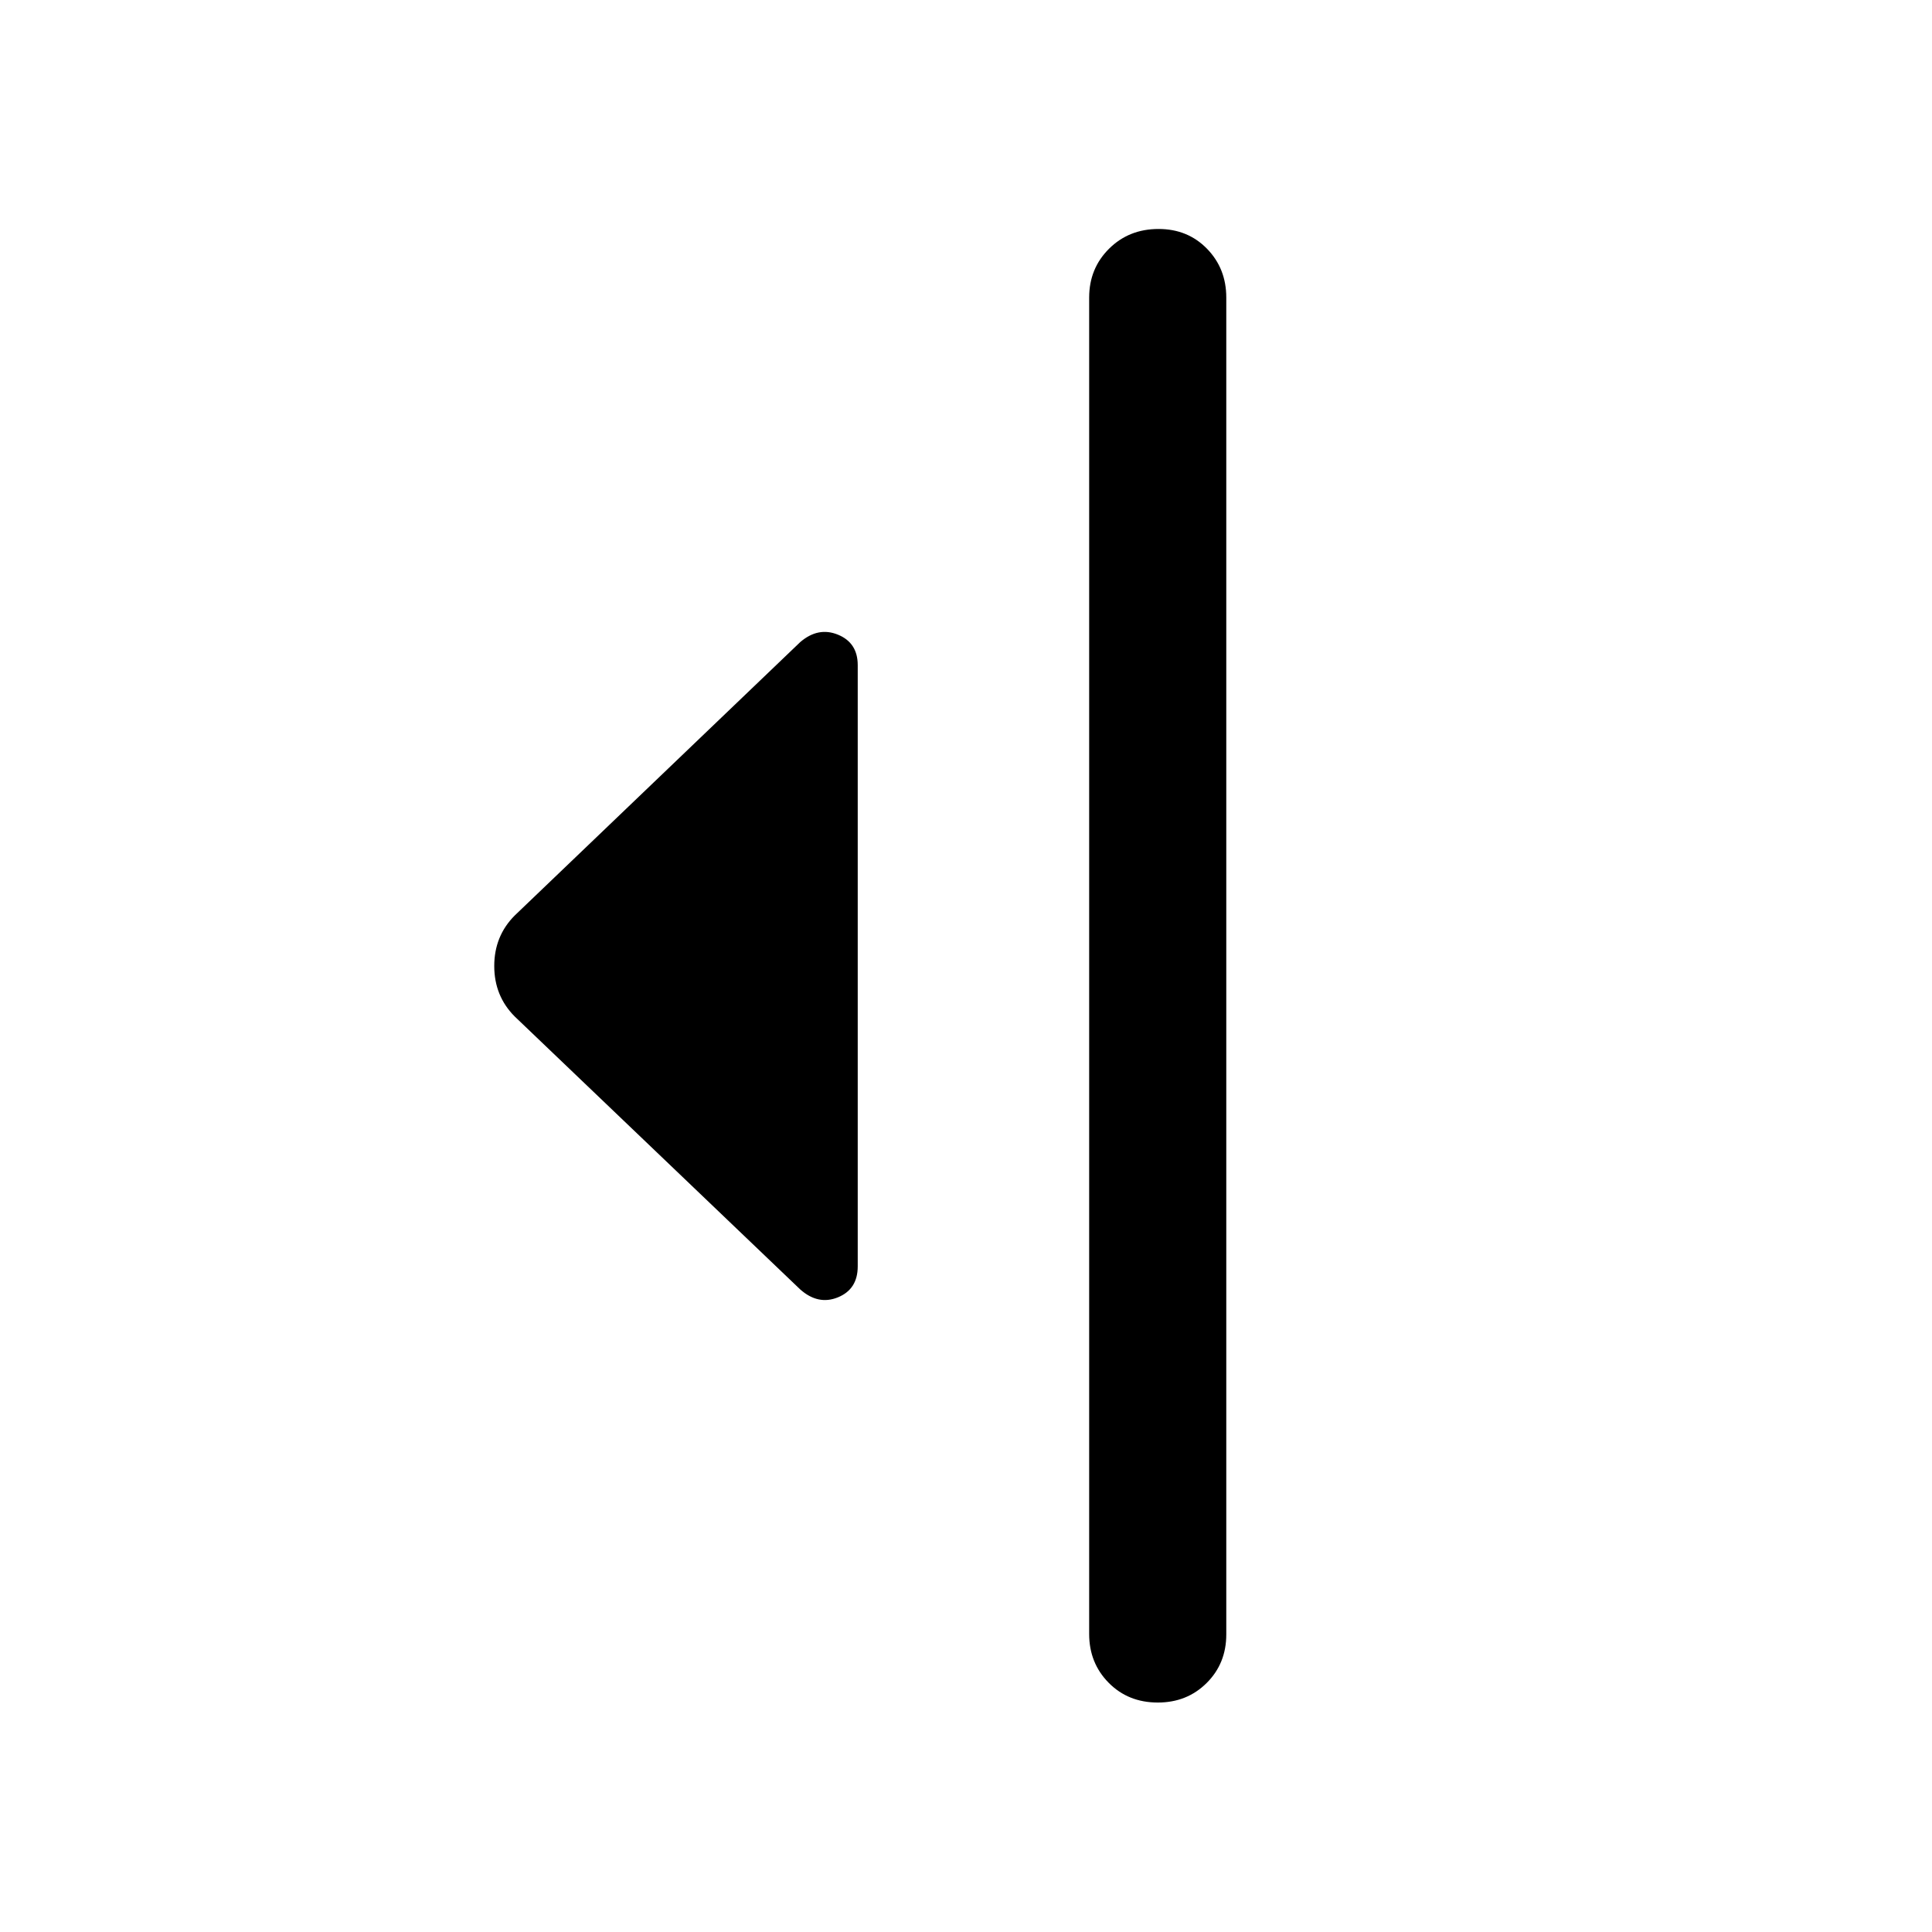 <svg xmlns="http://www.w3.org/2000/svg" width="48" height="48" viewBox="0 -960 960 960"><path d="M397.61-319.3 255.78-454.89q-10.19-10.2-10.19-25.11t10.19-25.11l141.83-135.82q8.96-7.72 18.77-3.7 9.82 4.02 9.82 15.13v298.76q0 11.35-9.82 15.37-9.81 4.02-18.77-3.93ZM541.2-148.09v-664.06q0-14.43 9.87-24.25t24.61-9.82q14.49 0 24.07 9.82t9.58 24.25v664.3q0 14.43-9.76 24.13-9.75 9.7-24.25 9.7-14.73 0-24.43-9.82-9.69-9.82-9.69-24.25Z"/></svg>